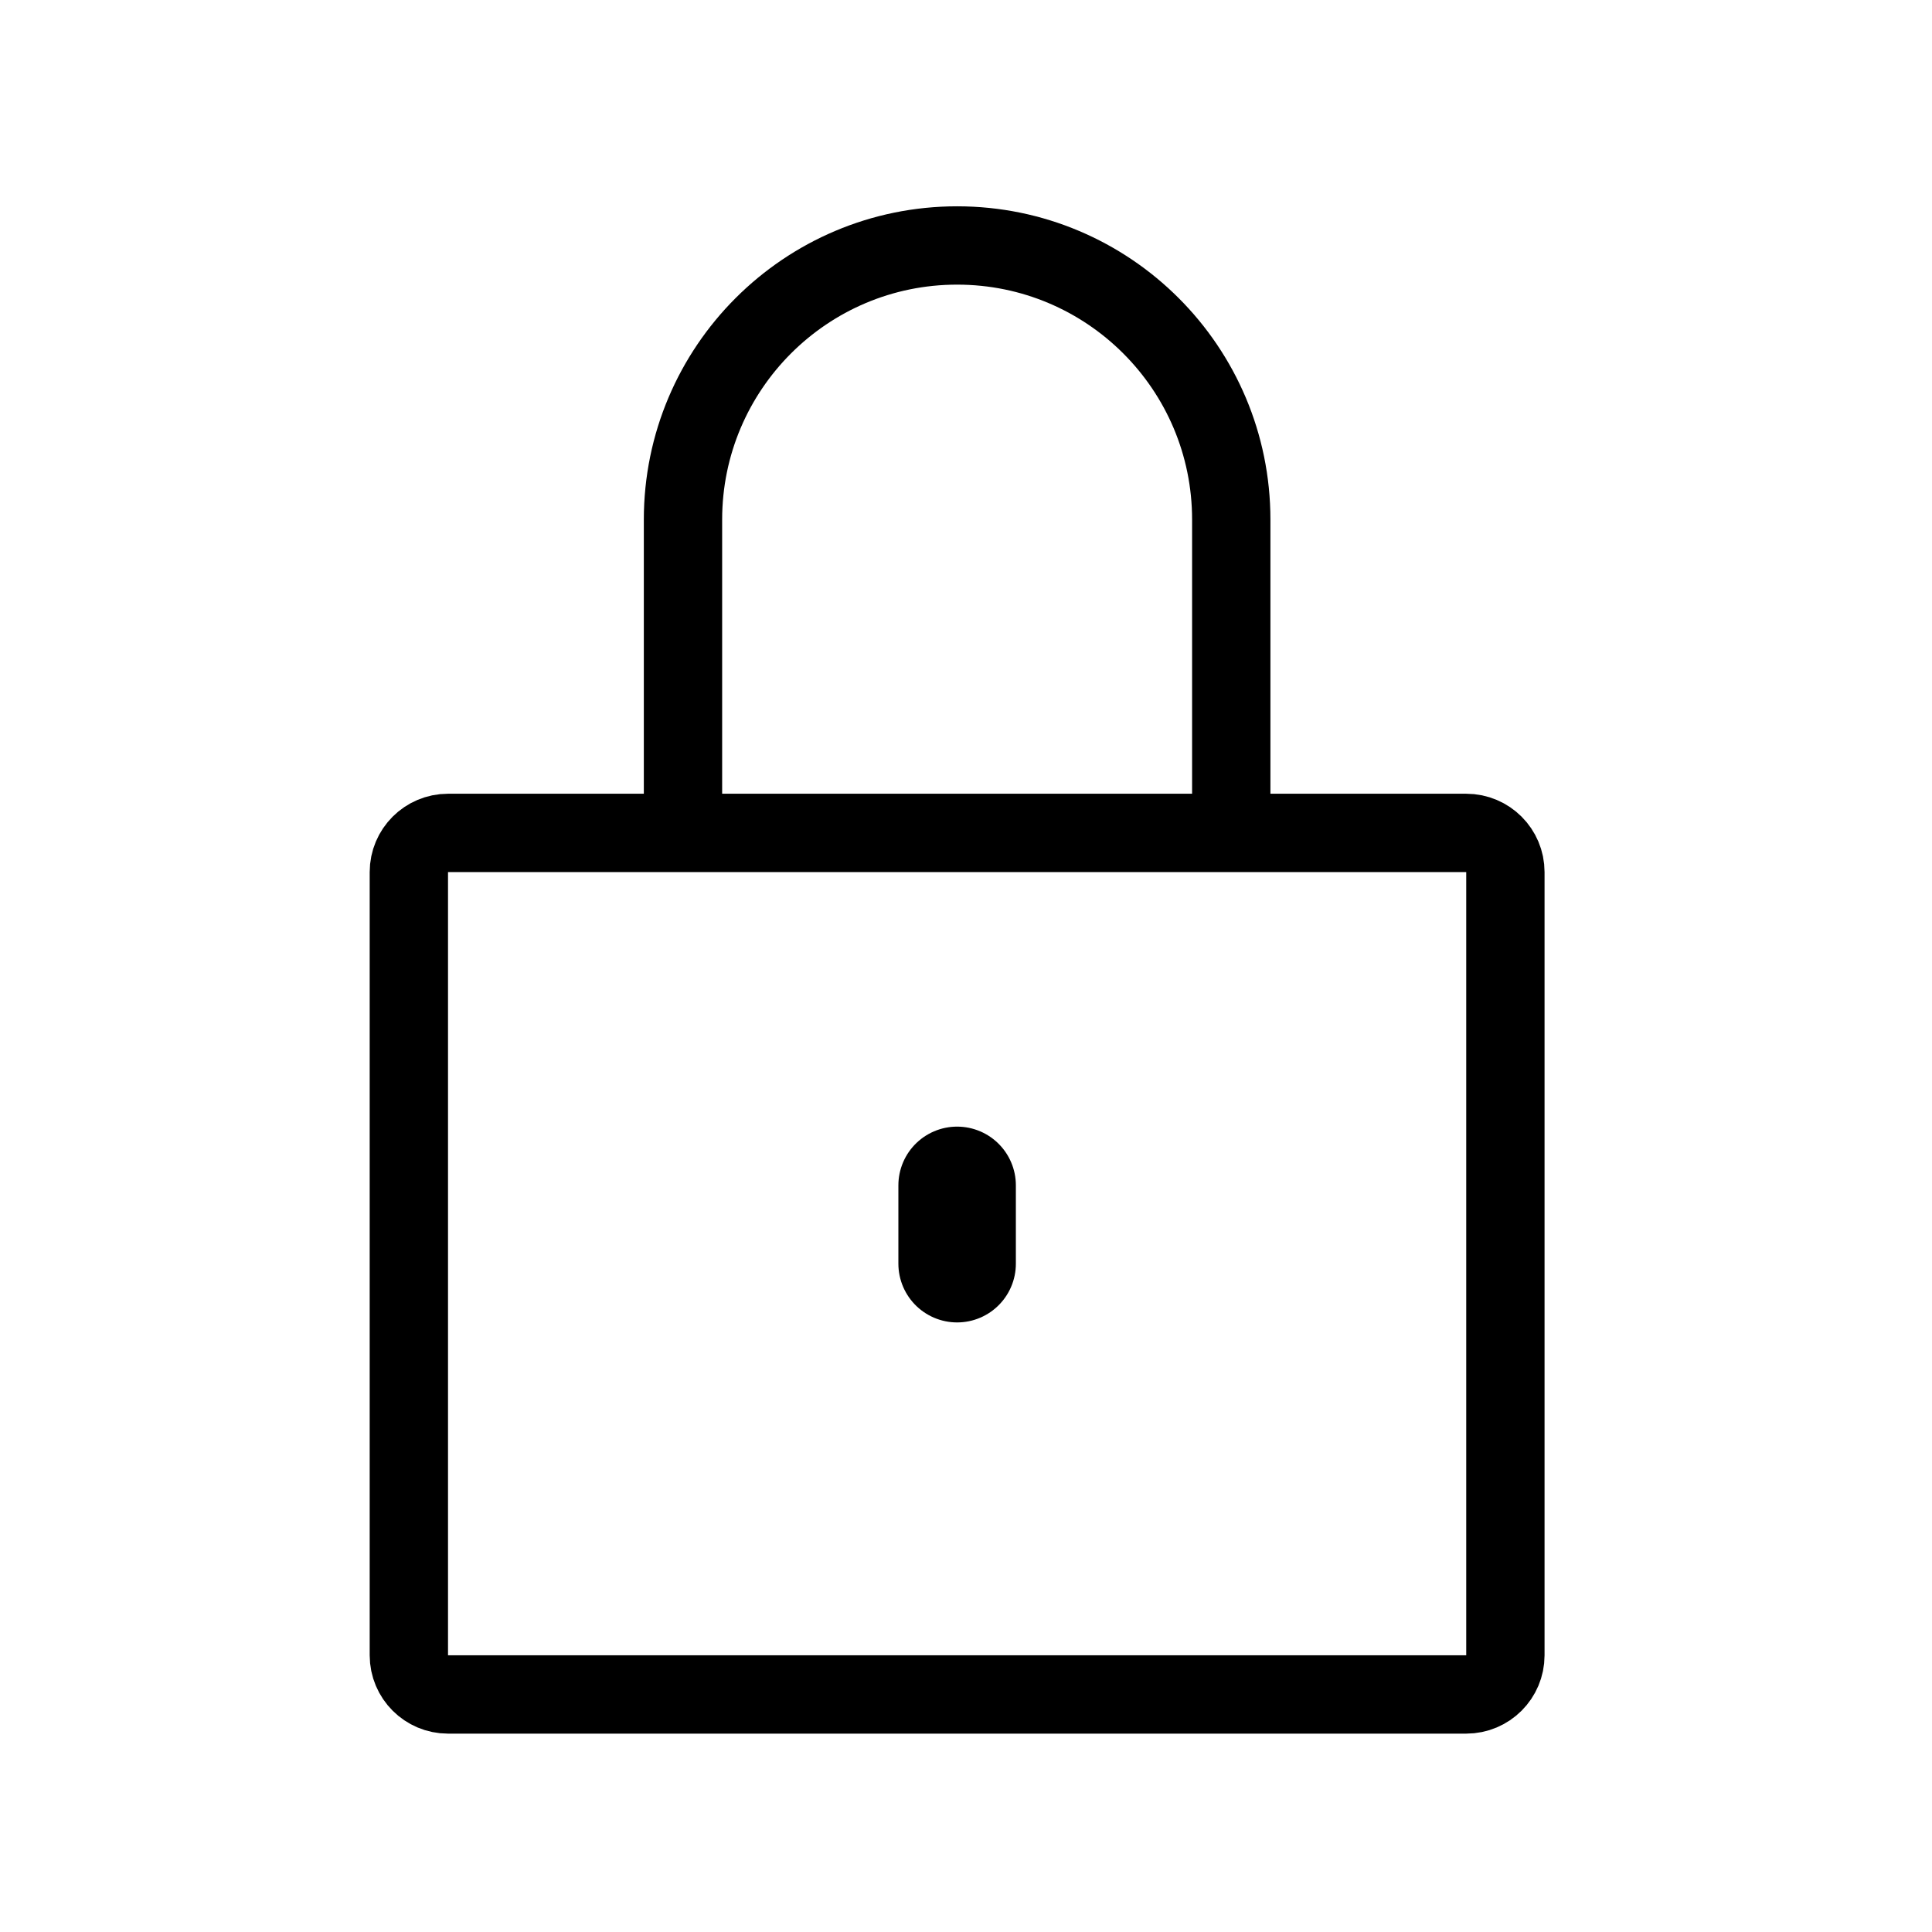 <?xml version="1.0" encoding="UTF-8"?>
<svg xmlns="http://www.w3.org/2000/svg" width="37" height="37" viewBox="0 0 37 37" fill="none">
  <path d="M28.08 15.951H8.58C8.166 15.951 7.83 16.287 7.83 16.701V31.701C7.83 32.115 8.166 32.451 8.58 32.451H28.08C28.494 32.451 28.83 32.115 28.83 31.701V16.701C28.83 16.287 28.494 15.951 28.08 15.951Z" stroke="black" stroke-width="1.5"></path>
  <path d="M23.58 15.201V9.951C23.58 7.052 21.23 4.701 18.33 4.701C15.431 4.701 13.08 7.052 13.08 9.951V15.201" stroke="black" stroke-width="1.5" stroke-linecap="round"></path>
  <path d="M18.33 22.701V24.201" stroke="black" stroke-width="2.25" stroke-linecap="round"></path>
</svg>
